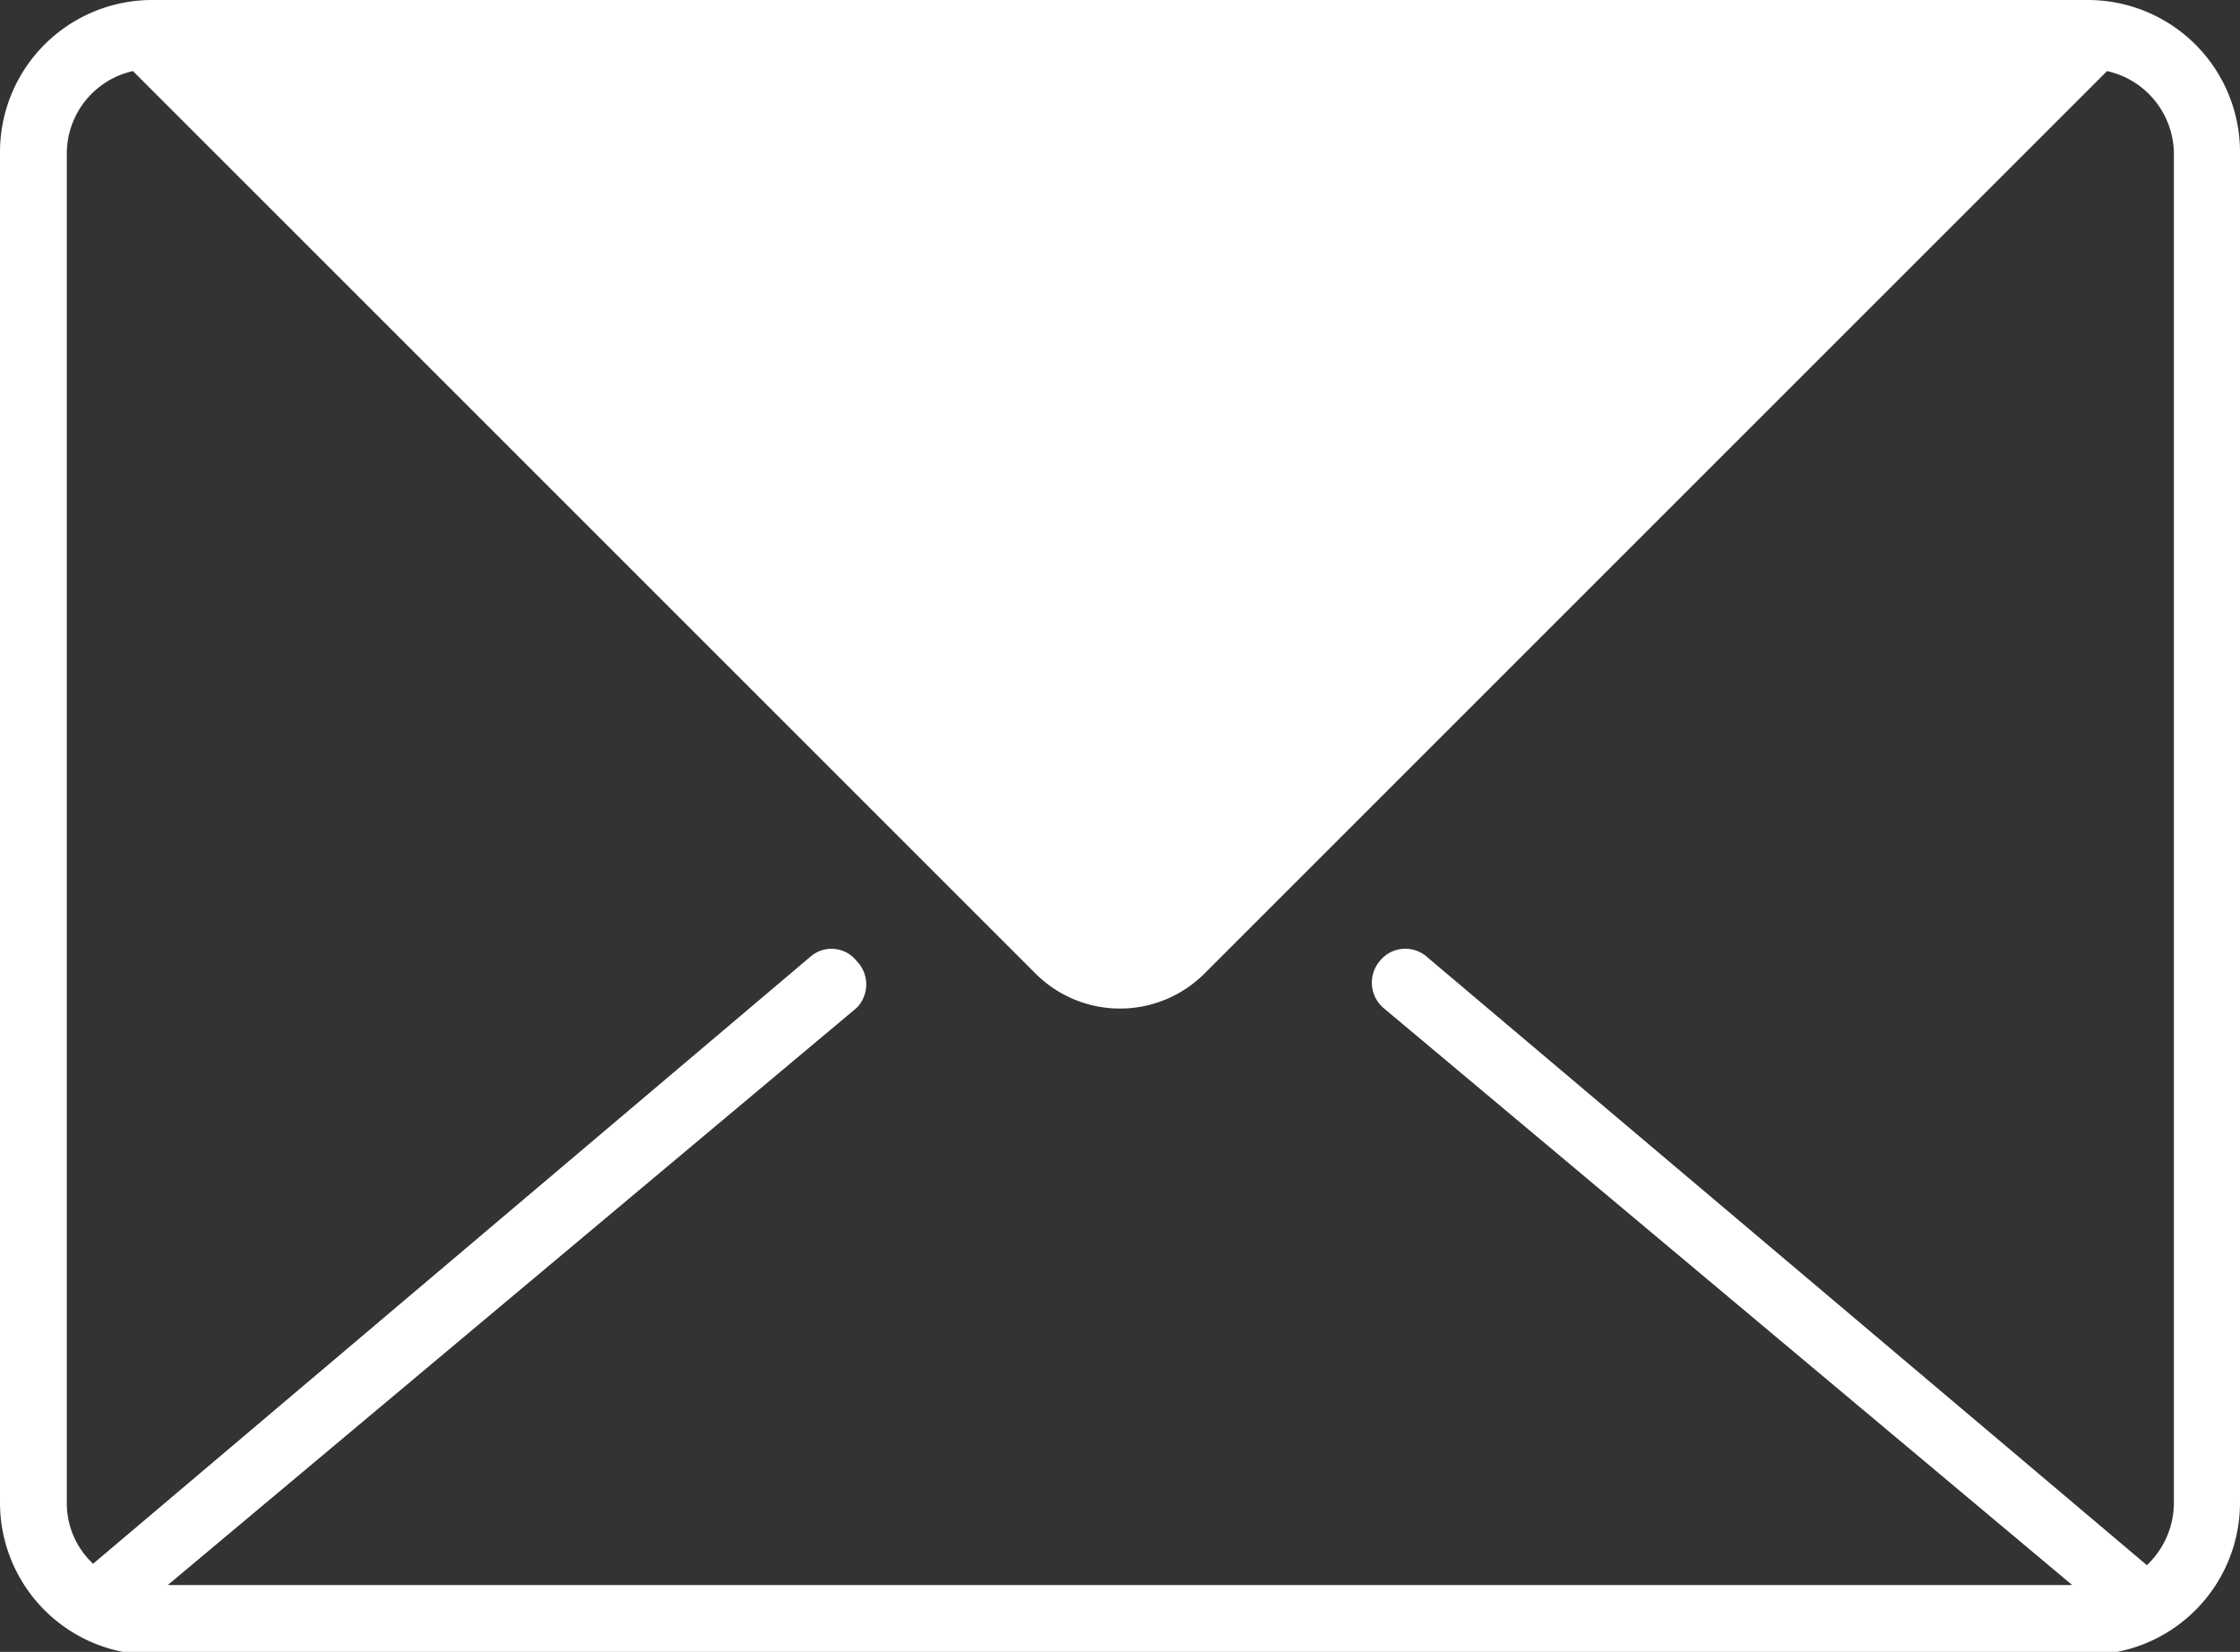 <svg xmlns="http://www.w3.org/2000/svg" viewBox="0 0 31.51 23.24"><rect x="0" y="0" width="31.51" height="23.24" fill="#333333" stroke="none"/><defs><style>.cls-1{fill:#fff;}</style></defs><g id="レイヤー_2" data-name="レイヤー 2"><g id="レイヤー_1-2" data-name="レイヤー 1"><path class="cls-1" d="M29.37,0H2.14A2.14,2.14,0,0,0,0,2.14v19a2.14,2.14,0,0,0,2.14,2.14H29.37a2.14,2.14,0,0,0,2.14-2.14v-19A2.14,2.14,0,0,0,29.37,0ZM.94,2.14A1.19,1.19,0,0,1,1.87,1L14.57,13.7a1.68,1.68,0,0,0,2.37,0L29.64,1a1.2,1.2,0,0,1,.94,1.15v19a1.21,1.21,0,0,1-.38.87L20.07,13.46a.46.46,0,0,0-.66.06.47.47,0,0,0,.05.66l9.69,8.12H2.36l9.69-8.12a.47.47,0,0,0,0-.66.45.45,0,0,0-.65-.06L1.31,22a1.16,1.16,0,0,1-.37-.86Z"/></g></g></svg>